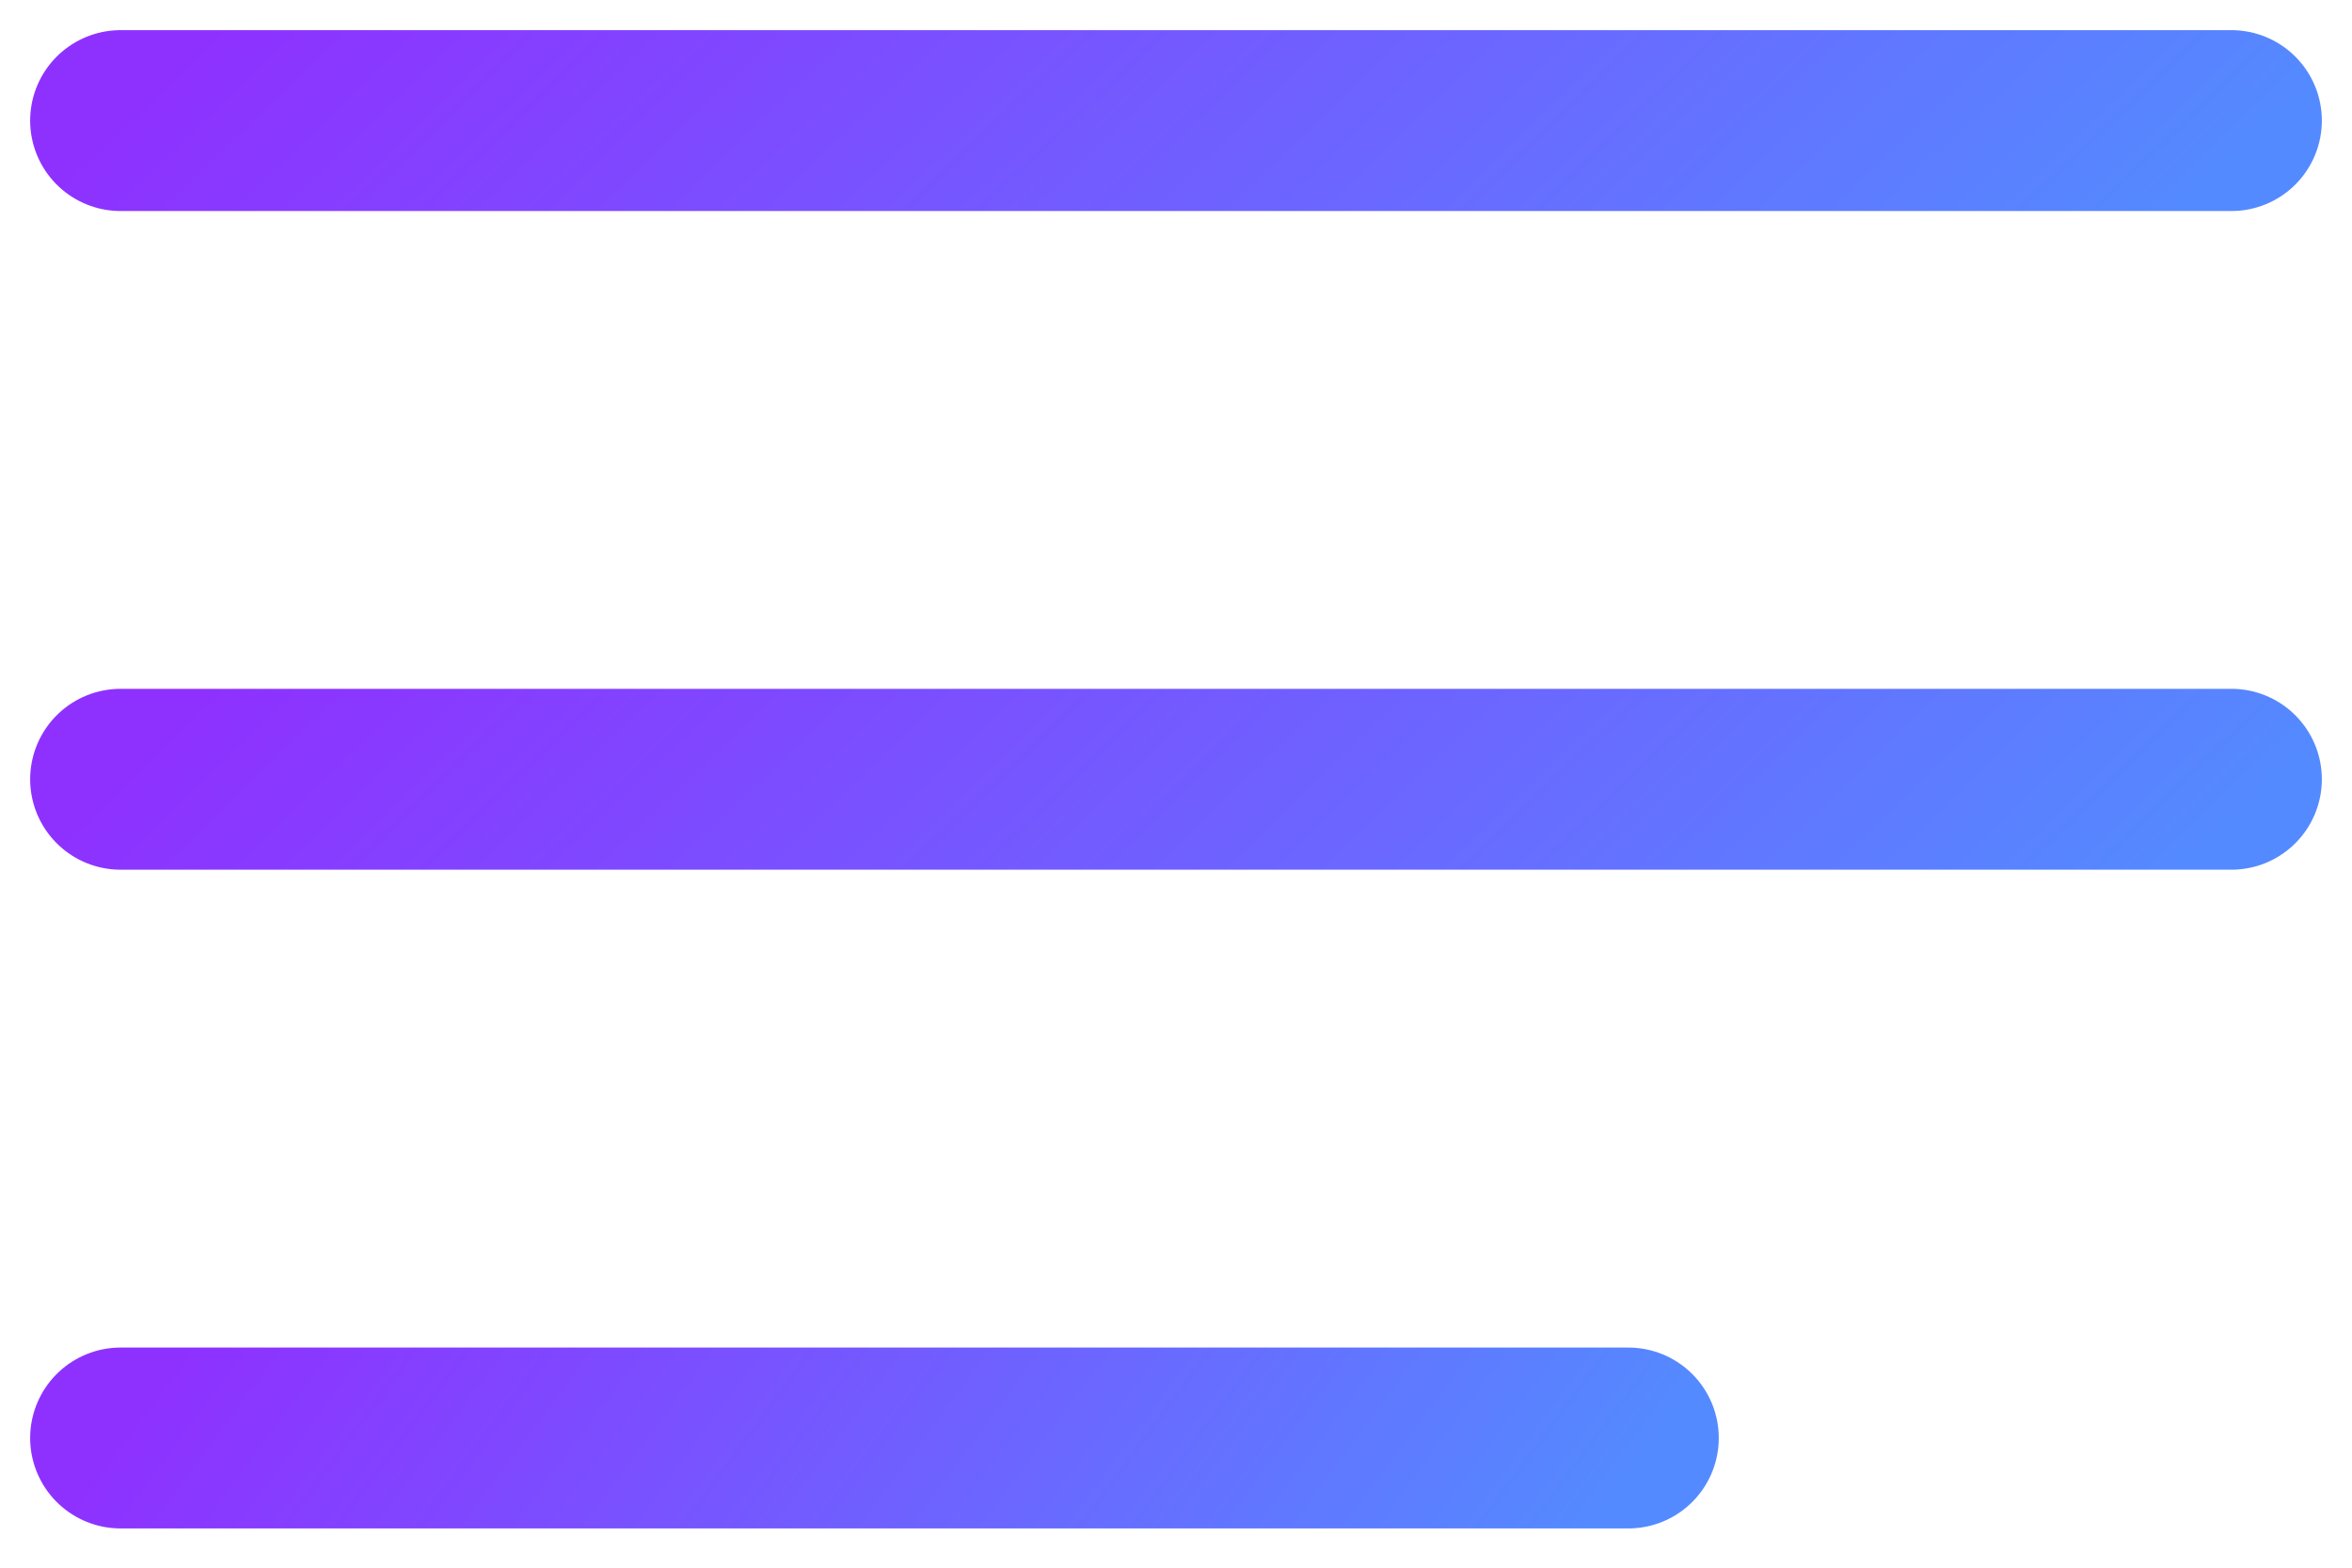 <?xml version="1.0" encoding="UTF-8"?> <svg xmlns="http://www.w3.org/2000/svg" width="39" height="26" viewBox="0 0 39 26" fill="none"><path d="M2 23.849H27" stroke="url(#paint0_linear_572_39)" stroke-width="3" stroke-linecap="round"></path><path d="M2 12.924H37" stroke="url(#paint1_linear_572_39)" stroke-width="3" stroke-linecap="round"></path><path d="M2 2H37" stroke="url(#paint2_linear_572_39)" stroke-width="3" stroke-linecap="round"></path><defs><linearGradient id="paint0_linear_572_39" x1="2" y1="23.849" x2="18.638" y2="36.154" gradientUnits="userSpaceOnUse"><stop stop-color="#8E31FF"></stop><stop offset="0.991" stop-color="#548AFF"></stop></linearGradient><linearGradient id="paint1_linear_572_39" x1="2" y1="12.924" x2="19.39" y2="30.931" gradientUnits="userSpaceOnUse"><stop stop-color="#8E31FF"></stop><stop offset="0.991" stop-color="#548AFF"></stop></linearGradient><linearGradient id="paint2_linear_572_39" x1="2" y1="2" x2="19.39" y2="20.007" gradientUnits="userSpaceOnUse"><stop stop-color="#8E31FF"></stop><stop offset="0.991" stop-color="#548AFF"></stop></linearGradient></defs></svg> 